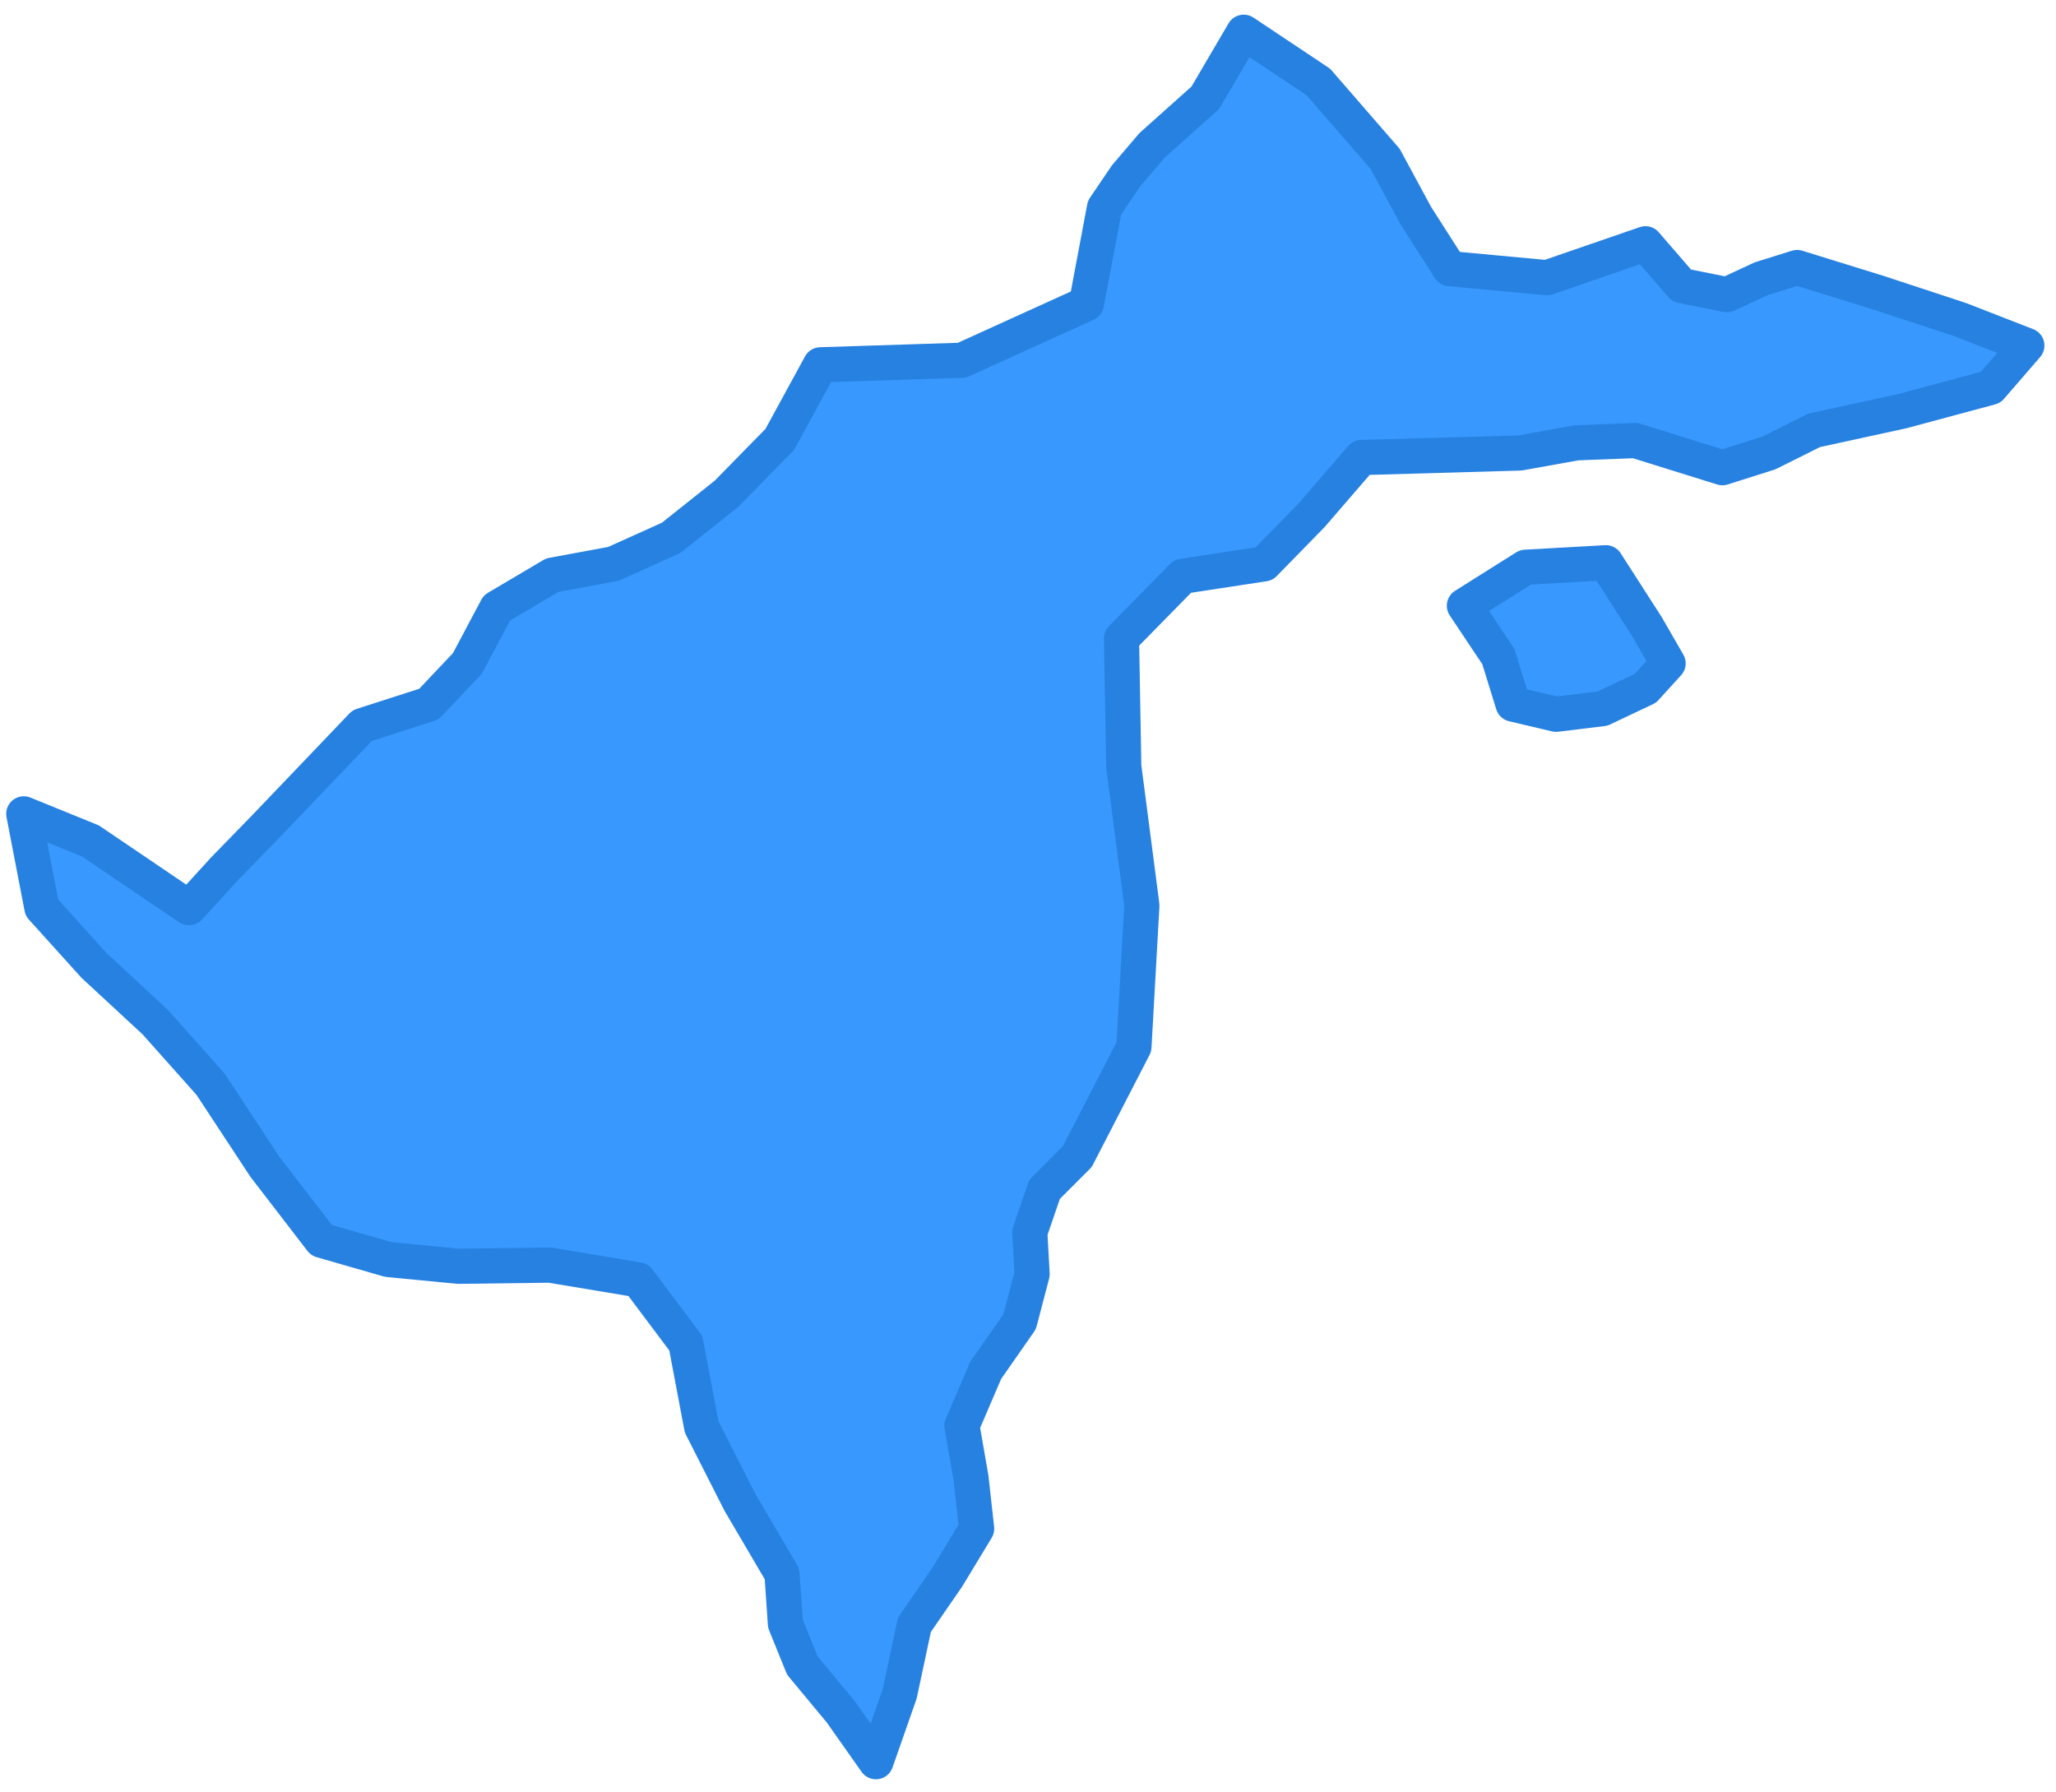 <svg width="117" height="102" viewBox="0 0 117 102" fill="none" xmlns="http://www.w3.org/2000/svg">
<path d="M86.103 40.069L85.266 37.365L83.334 34.469L86.812 32.28L91.384 32.023L93.702 35.628L94.926 37.752L93.638 39.168L91.191 40.326L88.55 40.648L86.103 40.069ZM93.638 13.871L95.699 16.253L98.275 16.768L100.207 15.867L102.268 15.223L106.84 16.639L111.541 18.184L115.341 19.664L113.28 22.046L108.257 23.398L103.234 24.492L100.658 25.779L98.017 26.616L93.058 25.071L89.71 25.2L86.49 25.779L77.474 26.037L74.64 29.32L71.935 32.087L67.298 32.795L63.821 36.336L63.95 43.609L64.98 51.526L64.529 59.572L61.309 65.816L59.442 67.683L58.604 70.129L58.733 72.51L58.025 75.214L56.093 77.982L54.74 81.136L55.256 84.097L55.578 86.993L53.903 89.761L52.036 92.464L51.198 96.391L49.846 100.253L47.85 97.421L45.66 94.782L44.694 92.4L44.501 89.568L42.118 85.513L39.928 81.2L39.027 76.437L36.322 72.832L31.299 71.995L26.082 72.06L22.09 71.674L18.29 70.579L15.07 66.395L11.979 61.697L8.823 58.156L5.346 54.938L2.383 51.655L1.353 46.313L5.152 47.858L10.755 51.655L12.752 49.467L15.134 47.021L20.608 41.292L24.408 40.069L26.598 37.752L28.272 34.598L31.428 32.731L34.905 32.087L38.19 30.607L41.345 28.096L44.372 25.007L46.69 20.759L54.74 20.501L61.824 17.283L62.855 11.812L64.078 10.009L65.56 8.271L68.586 5.568L70.776 1.834L75.026 4.667L78.826 9.044L80.565 12.262L82.497 15.287L88.035 15.802L93.638 13.871Z" fill="#3898FD" stroke="#2681E1" stroke-width="2" stroke-linecap="round" stroke-linejoin="round"/>
</svg>

